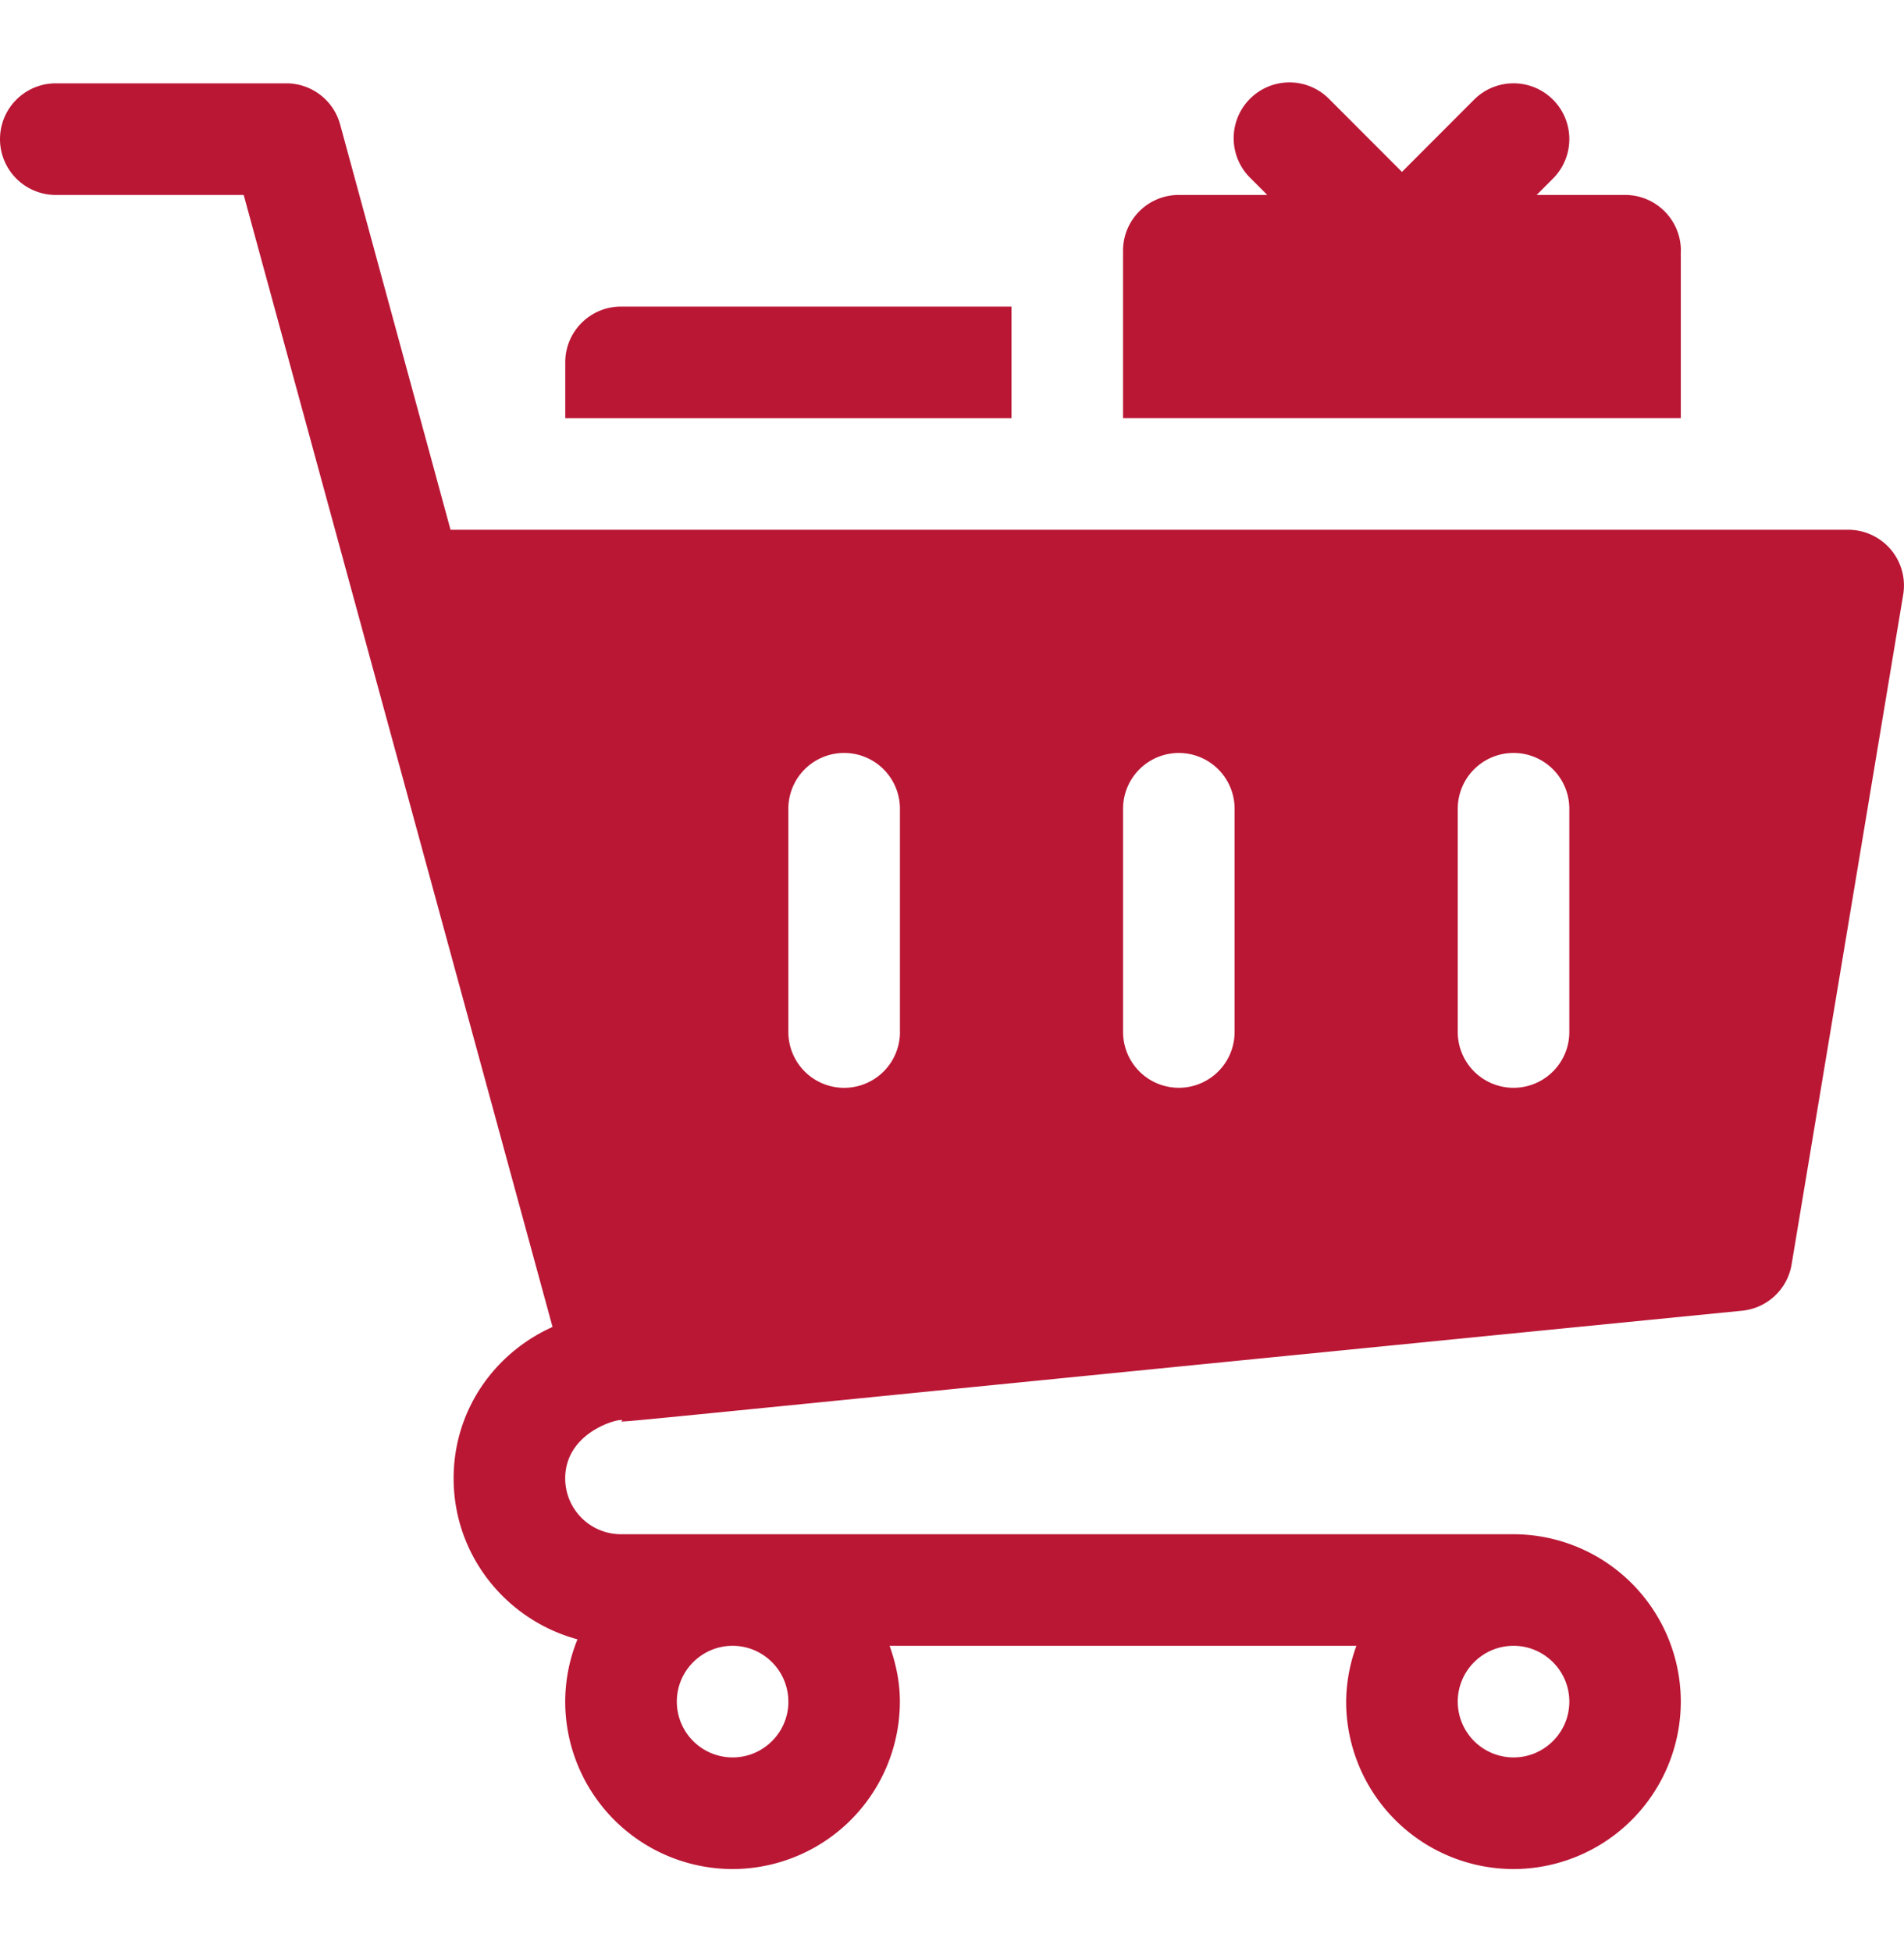 <svg xmlns="http://www.w3.org/2000/svg" width="40" height="41" fill="none"><g fill="#BA1735" clip-path="url(#a)"><path d="M39.723 11.54a1.176 1.176 0 0 0-.895-.415H9.465l-2.319-8.51a1.172 1.172 0 0 0-1.13-.865H1.172a1.171 1.171 0 1 0 0 2.344H5.12l6.488 23.772c-1.23.552-2.078 1.758-2.078 3.18 0 1.621 1.108 2.976 2.602 3.38a3.488 3.488 0 0 0-.258 1.308 3.52 3.52 0 0 0 3.516 3.516 3.52 3.52 0 0 0 3.515-3.516c0-.413-.084-.803-.216-1.172h9.807a3.475 3.475 0 0 0-.216 1.172 3.52 3.52 0 0 0 3.516 3.516 3.52 3.52 0 0 0 3.515-3.516 3.52 3.52 0 0 0-3.515-3.515h-18.75a1.173 1.173 0 0 1-1.172-1.172c0-1.092 1.407-1.322 1.172-1.195.234 0 1.026-.098 23.552-2.327.528-.052.954-.45 1.041-.973l2.344-14.063a1.171 1.171 0 0 0-.261-.95Zm-23.16 24.194c0 .647-.527 1.172-1.172 1.172a1.173 1.173 0 0 1-1.172-1.172c0-.646.526-1.172 1.172-1.172.645 0 1.171.526 1.171 1.172Zm15.234 1.172a1.173 1.173 0 0 1-1.172-1.172c0-.646.526-1.172 1.172-1.172.645 0 1.172.526 1.172 1.172 0 .647-.527 1.172-1.172 1.172Zm-12.89-15.234a1.171 1.171 0 1 1-2.345 0v-4.688a1.171 1.171 0 1 1 2.344 0v4.688Zm7.03 0a1.171 1.171 0 1 1-2.343 0v-4.688a1.171 1.171 0 1 1 2.343 0v4.688Zm7.032 0a1.171 1.171 0 1 1-2.344 0v-4.688a1.171 1.171 0 1 1 2.344 0v4.688Z"/><path d="M35.313 5.266c0-.648-.525-1.172-1.172-1.172h-1.859l.344-.344a1.172 1.172 0 1 0-1.658-1.657L29.453 3.61l-1.515-1.516A1.172 1.172 0 1 0 26.28 3.75l.343.344h-1.858c-.648 0-1.172.524-1.172 1.172V8.78h11.718V5.266ZM21.25 6.438h-8.203c-.648 0-1.172.524-1.172 1.171v1.172h9.375V6.437Z"/></g><defs><clipPath id="a"><path fill="#fff" d="M0 .5h40v40H0z"/></clipPath></defs></svg>